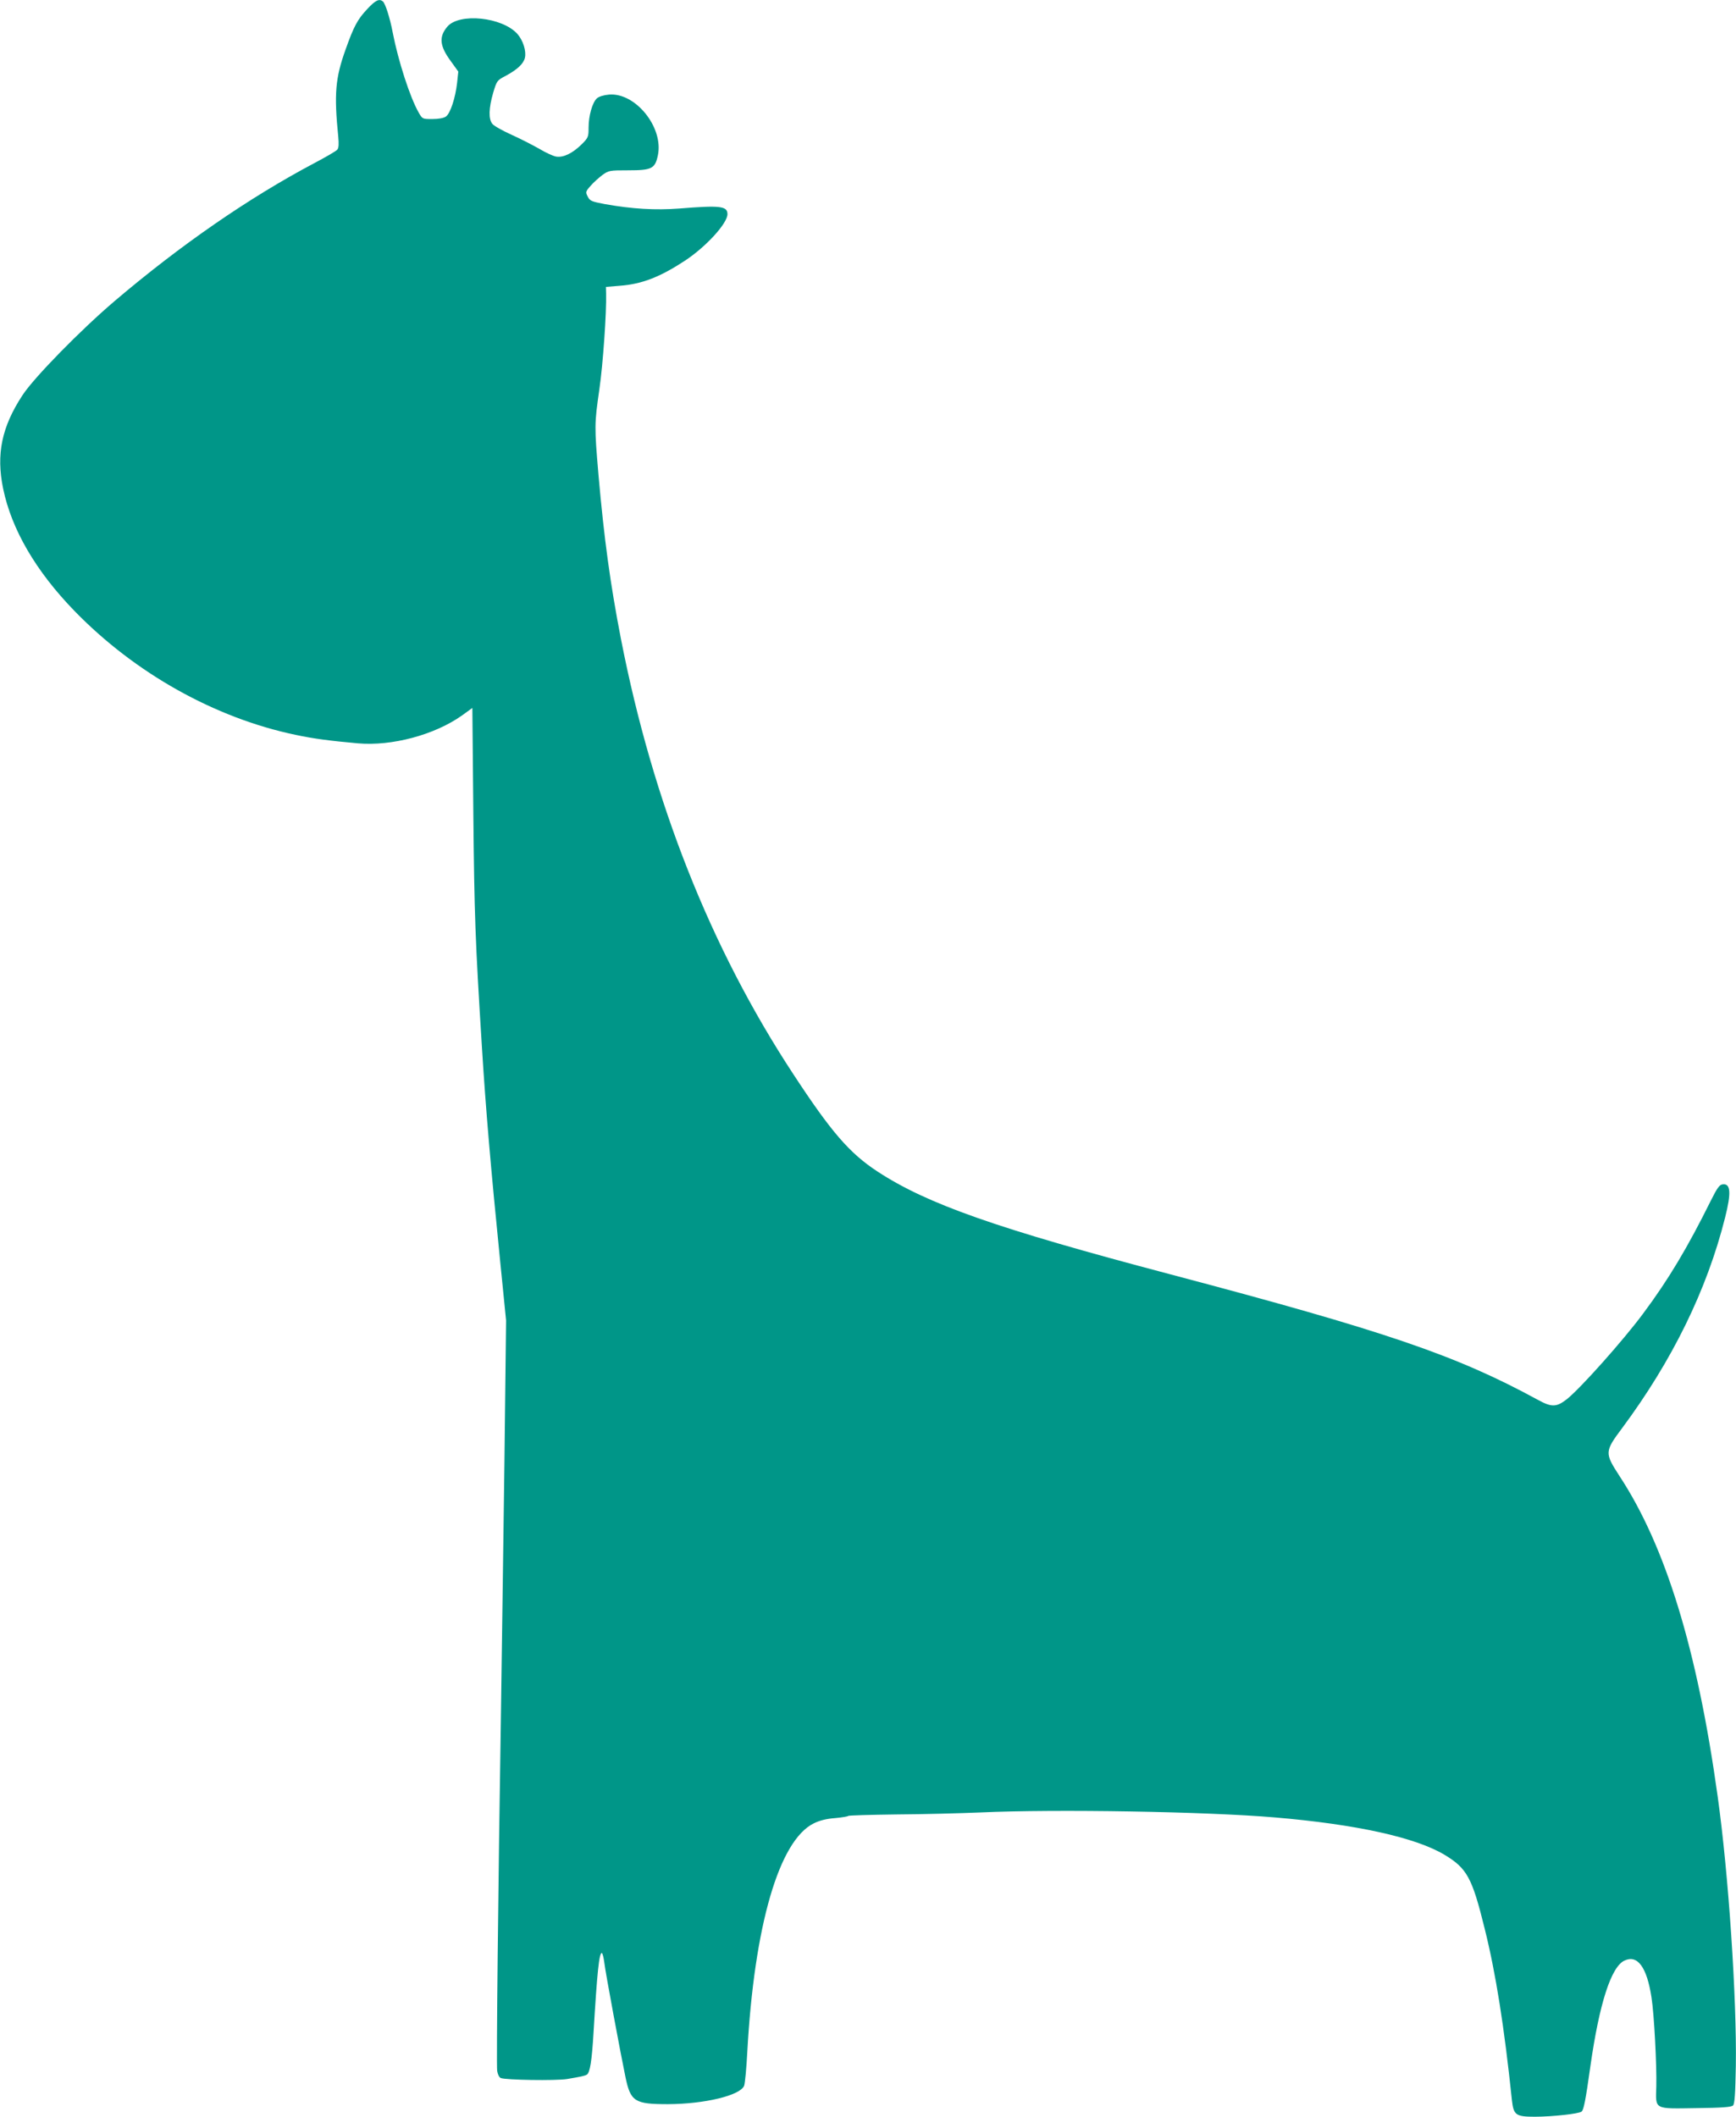<?xml version="1.0" standalone="no"?>
<!DOCTYPE svg PUBLIC "-//W3C//DTD SVG 20010904//EN"
 "http://www.w3.org/TR/2001/REC-SVG-20010904/DTD/svg10.dtd">
<svg version="1.0" xmlns="http://www.w3.org/2000/svg"
 width="1050pt" height="1280pt" viewBox="0 0 1050 1280"
 preserveAspectRatio="xMidYMid meet">
<g transform="translate(0,1280) scale(0.1,-0.1)"
fill="#009688" stroke="none">
<path d="M2223 12747 c-60 -63 -83 -106 -133 -247 -62 -173 -70 -268 -44 -528
4 -42 3 -67 -6 -77 -6 -8 -68 -44 -138 -81 -397 -210 -809 -495 -1207 -833
-207 -176 -490 -465 -559 -571 -126 -192 -160 -357 -117 -565 51 -247 198
-499 431 -739 366 -377 850 -648 1339 -750 108 -23 208 -36 376 -51 205 -18
464 51 630 169 l62 45 6 -642 c6 -609 11 -756 52 -1412 23 -370 53 -723 111
-1300 l35 -350 -10 -855 c-6 -470 -16 -1154 -21 -1520 -17 -1056 -28 -2122
-23 -2162 3 -21 12 -40 22 -44 28 -12 333 -17 401 -6 83 14 108 19 120 27 18
11 30 82 40 255 22 369 34 480 50 480 4 0 11 -26 15 -57 6 -56 100 -559 128
-693 31 -149 56 -164 257 -164 223 1 439 53 461 112 5 14 14 106 19 205 42
762 192 1278 402 1381 36 18 78 28 131 32 42 4 77 10 77 13 0 3 132 7 293 9
160 1 389 7 507 12 454 21 1370 5 1780 -30 495 -42 851 -121 1027 -226 136
-82 167 -138 243 -447 67 -269 118 -590 165 -1040 10 -87 24 -97 138 -97 107
0 267 18 283 31 13 11 24 65 54 279 54 377 125 596 205 634 79 38 136 -39 164
-223 16 -101 32 -411 29 -537 -4 -143 -18 -136 244 -132 153 2 210 6 220 16
10 10 14 71 17 240 6 410 -44 1160 -110 1630 -123 886 -314 1511 -594 1937
-90 139 -90 147 17 290 302 407 512 834 622 1272 38 150 34 208 -15 201 -19
-2 -33 -22 -71 -98 -141 -284 -255 -476 -411 -685 -118 -159 -377 -450 -460
-516 -63 -49 -92 -50 -177 -3 -492 268 -919 414 -2225 759 -1049 277 -1467
424 -1768 621 -169 111 -279 238 -509 589 -500 761 -849 1643 -1042 2630 -65
335 -102 606 -136 992 -25 294 -25 309 5 517 22 150 44 465 41 581 l-1 40 85
7 c133 10 243 53 395 153 128 85 255 225 255 280 0 49 -44 54 -291 34 -144
-11 -285 -3 -452 27 -79 15 -89 19 -102 45 -14 27 -14 30 17 65 18 21 51 50
72 66 38 27 43 28 156 28 142 0 162 10 179 90 36 169 -135 381 -295 368 -33
-3 -62 -12 -74 -23 -27 -25 -50 -105 -50 -177 0 -56 -2 -61 -42 -101 -55 -54
-110 -81 -154 -74 -18 3 -64 24 -102 47 -39 22 -114 61 -168 85 -55 25 -107
54 -116 66 -24 29 -22 95 5 188 22 73 23 75 77 103 70 38 107 73 115 109 9 40
-11 104 -45 143 -91 103 -353 130 -425 44 -51 -61 -46 -116 21 -207 l46 -64
-7 -66 c-10 -92 -41 -187 -68 -206 -13 -9 -44 -15 -82 -15 -60 0 -60 0 -83 40
-53 93 -124 314 -157 485 -17 89 -45 176 -60 187 -22 17 -44 6 -92 -45z"/>
</g>
</svg>
